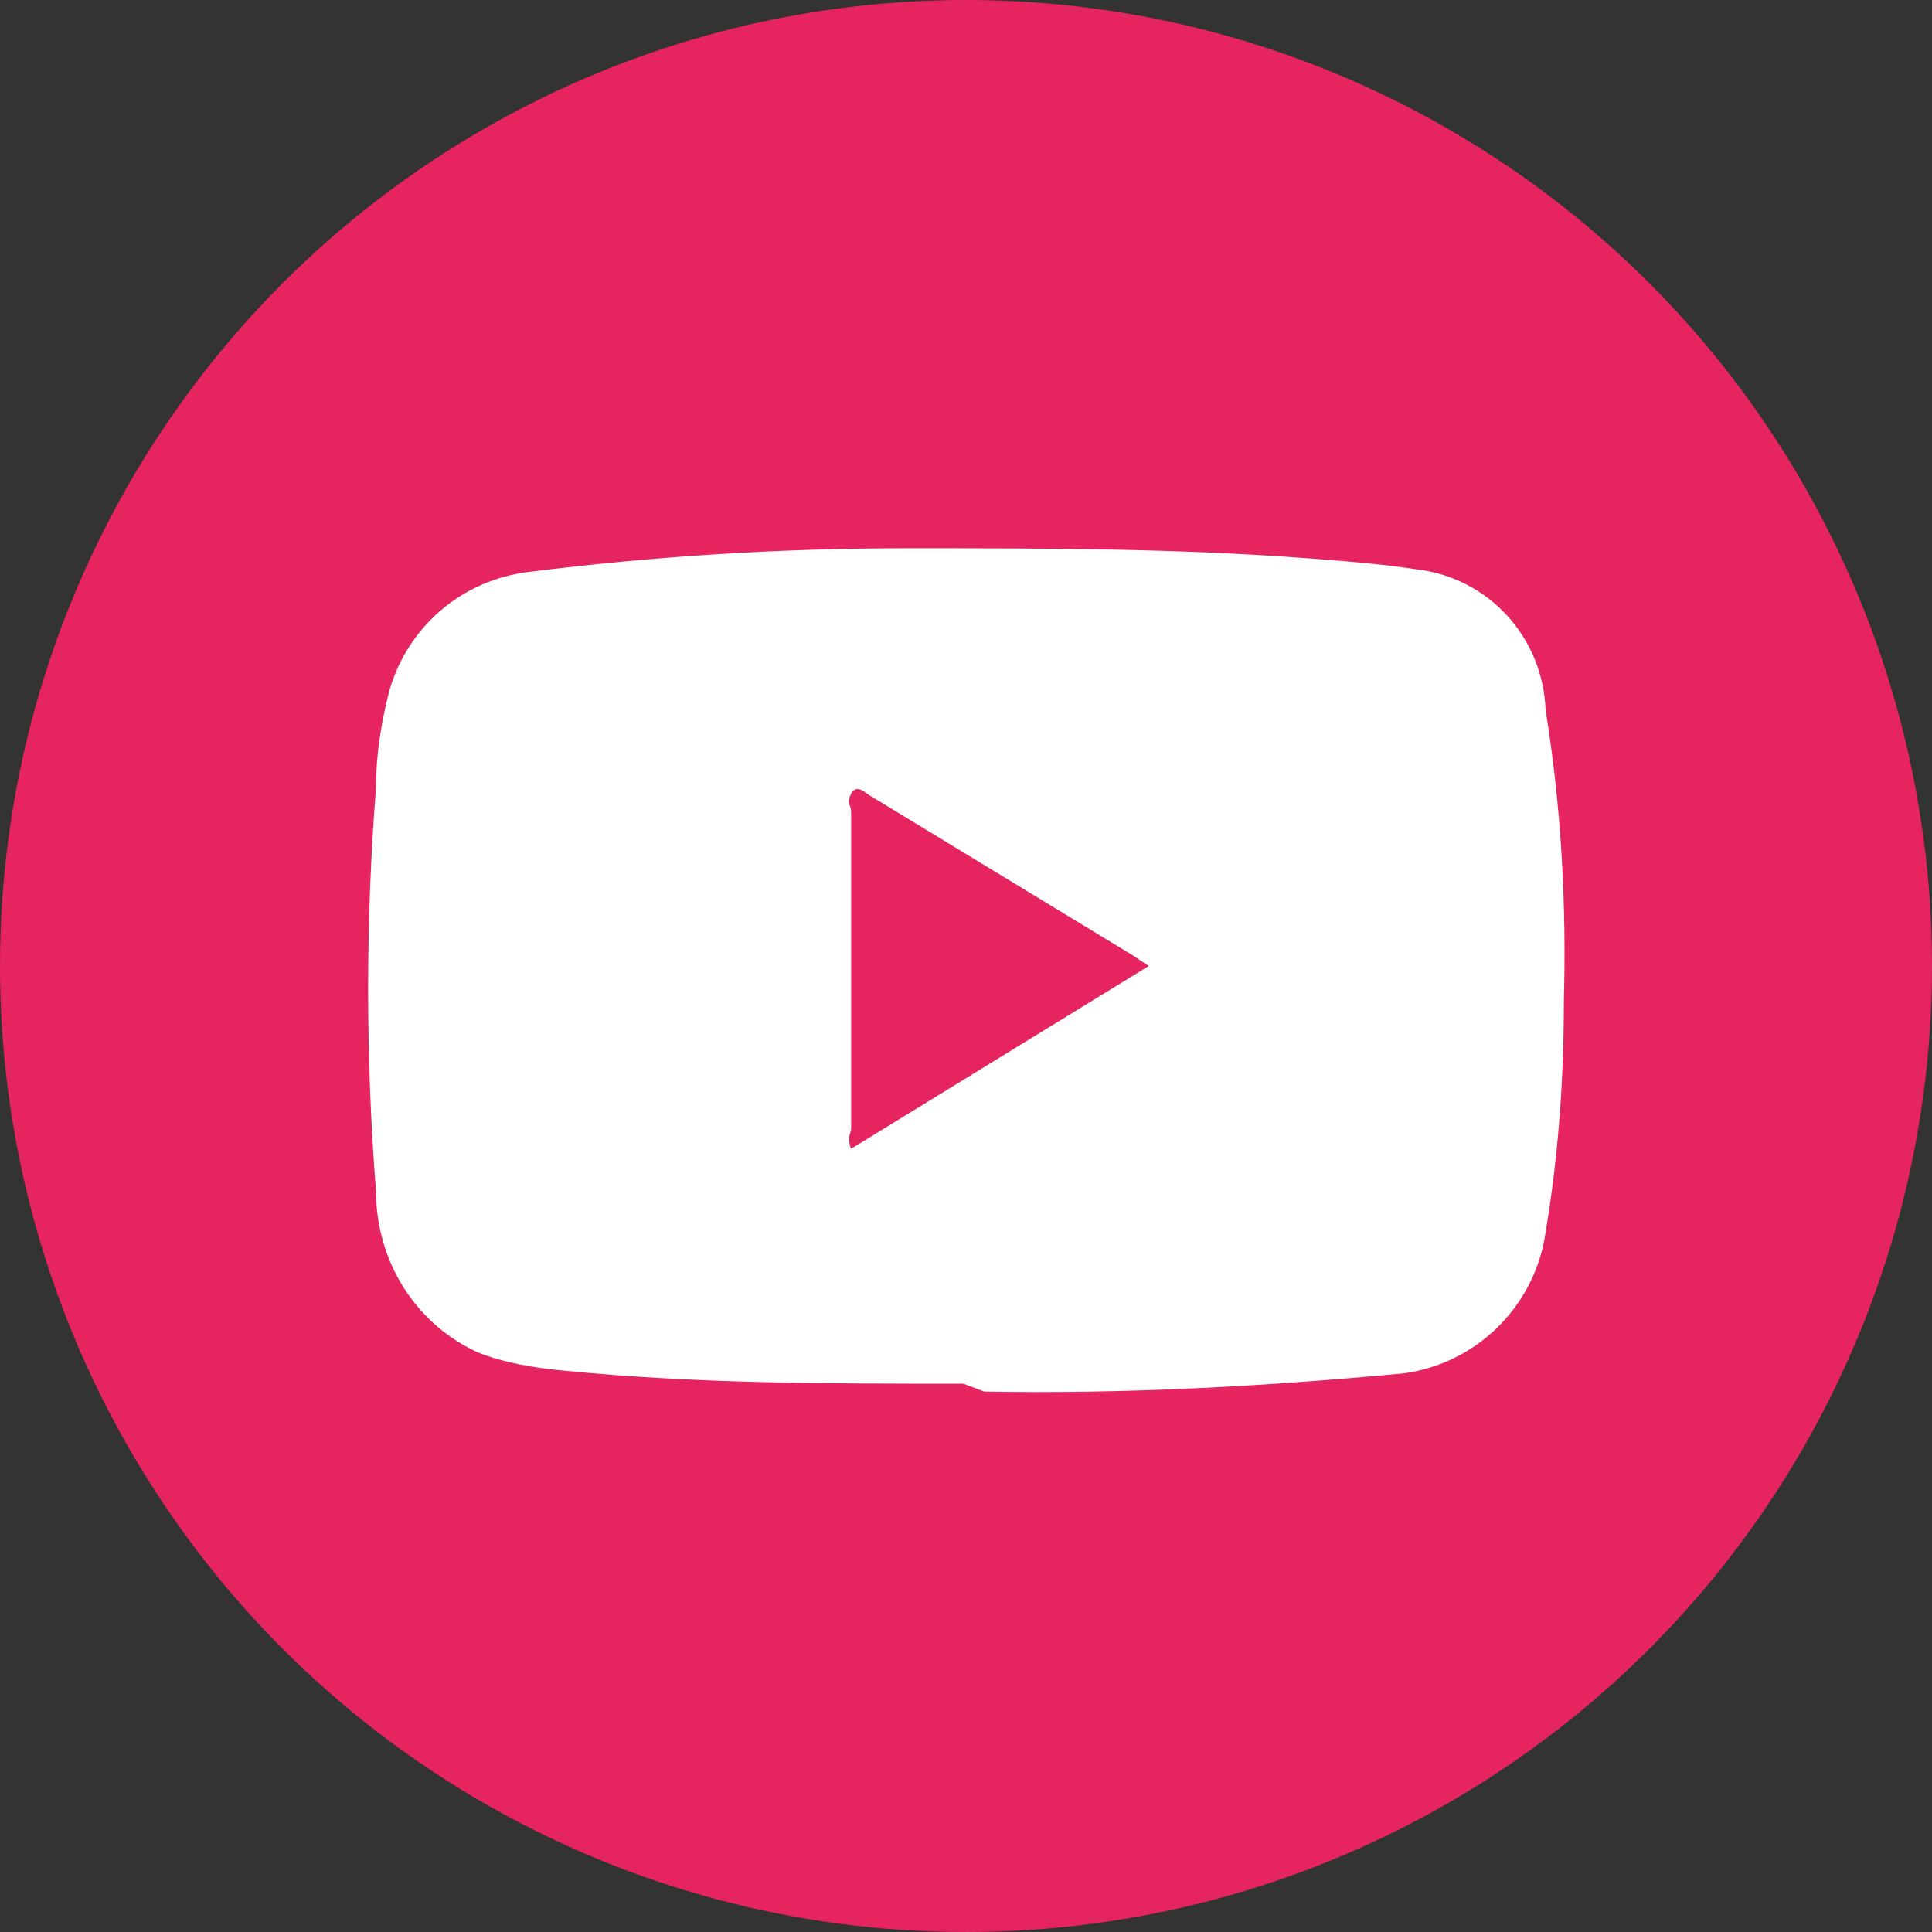 <?xml version="1.0" encoding="utf-8"?>
<!-- Generator: Adobe Illustrator 23.1.1, SVG Export Plug-In . SVG Version: 6.00 Build 0)  -->
<svg version="1.1" id="Layer_1" xmlns="http://www.w3.org/2000/svg" xmlns:xlink="http://www.w3.org/1999/xlink" x="0px" y="0px"
	 viewBox="0 0 74 74" style="enable-background:new 0 0 74 74;" xml:space="preserve">
<rect x="0" y="0" width="74" height="74" fill="#333333" stroke="none"/>
<style type="text/css">
	.st0{fill:#E6245F;}
	.st1{fill:#FFFFFF;}
</style>
<circle class="st0" cx="37" cy="37" r="37"/>
<g id="C8EJzR">
	<path class="st1" d="M36.9,53c-5.4,0-10.2,0-15.3-0.5c-1.1-0.1-2.3-0.3-3.3-0.7c-2.4-1.1-3.9-3.5-3.9-6.2c-0.4-5.1-0.4-10.3,0-15.4
		c0-1.3,0.2-2.5,0.5-3.7c0.7-2.5,2.8-4.3,5.4-4.6c4.8-0.6,9.6-0.9,14.4-0.9c5.4,0,10.4,0,15.6,0.4c1.3,0.1,2.6,0.2,3.9,0.4
		c2.8,0.3,4.9,2.6,5,5.4c0.6,3.7,0.8,7.4,0.7,11.1c0,3-0.2,5.9-0.7,8.9c-0.4,2.8-2.6,5-5.4,5.4c-5.3,0.5-10.7,0.8-16.1,0.7L36.9,53z
		 M44,37l-0.6-0.4l-10.2-6.2c0,0-0.4-0.4-0.6,0c-0.2,0.4,0,0.4,0,0.7v12.2c-0.1,0.2-0.1,0.5,0,0.7L44,37z"/>
</g>
</svg>
